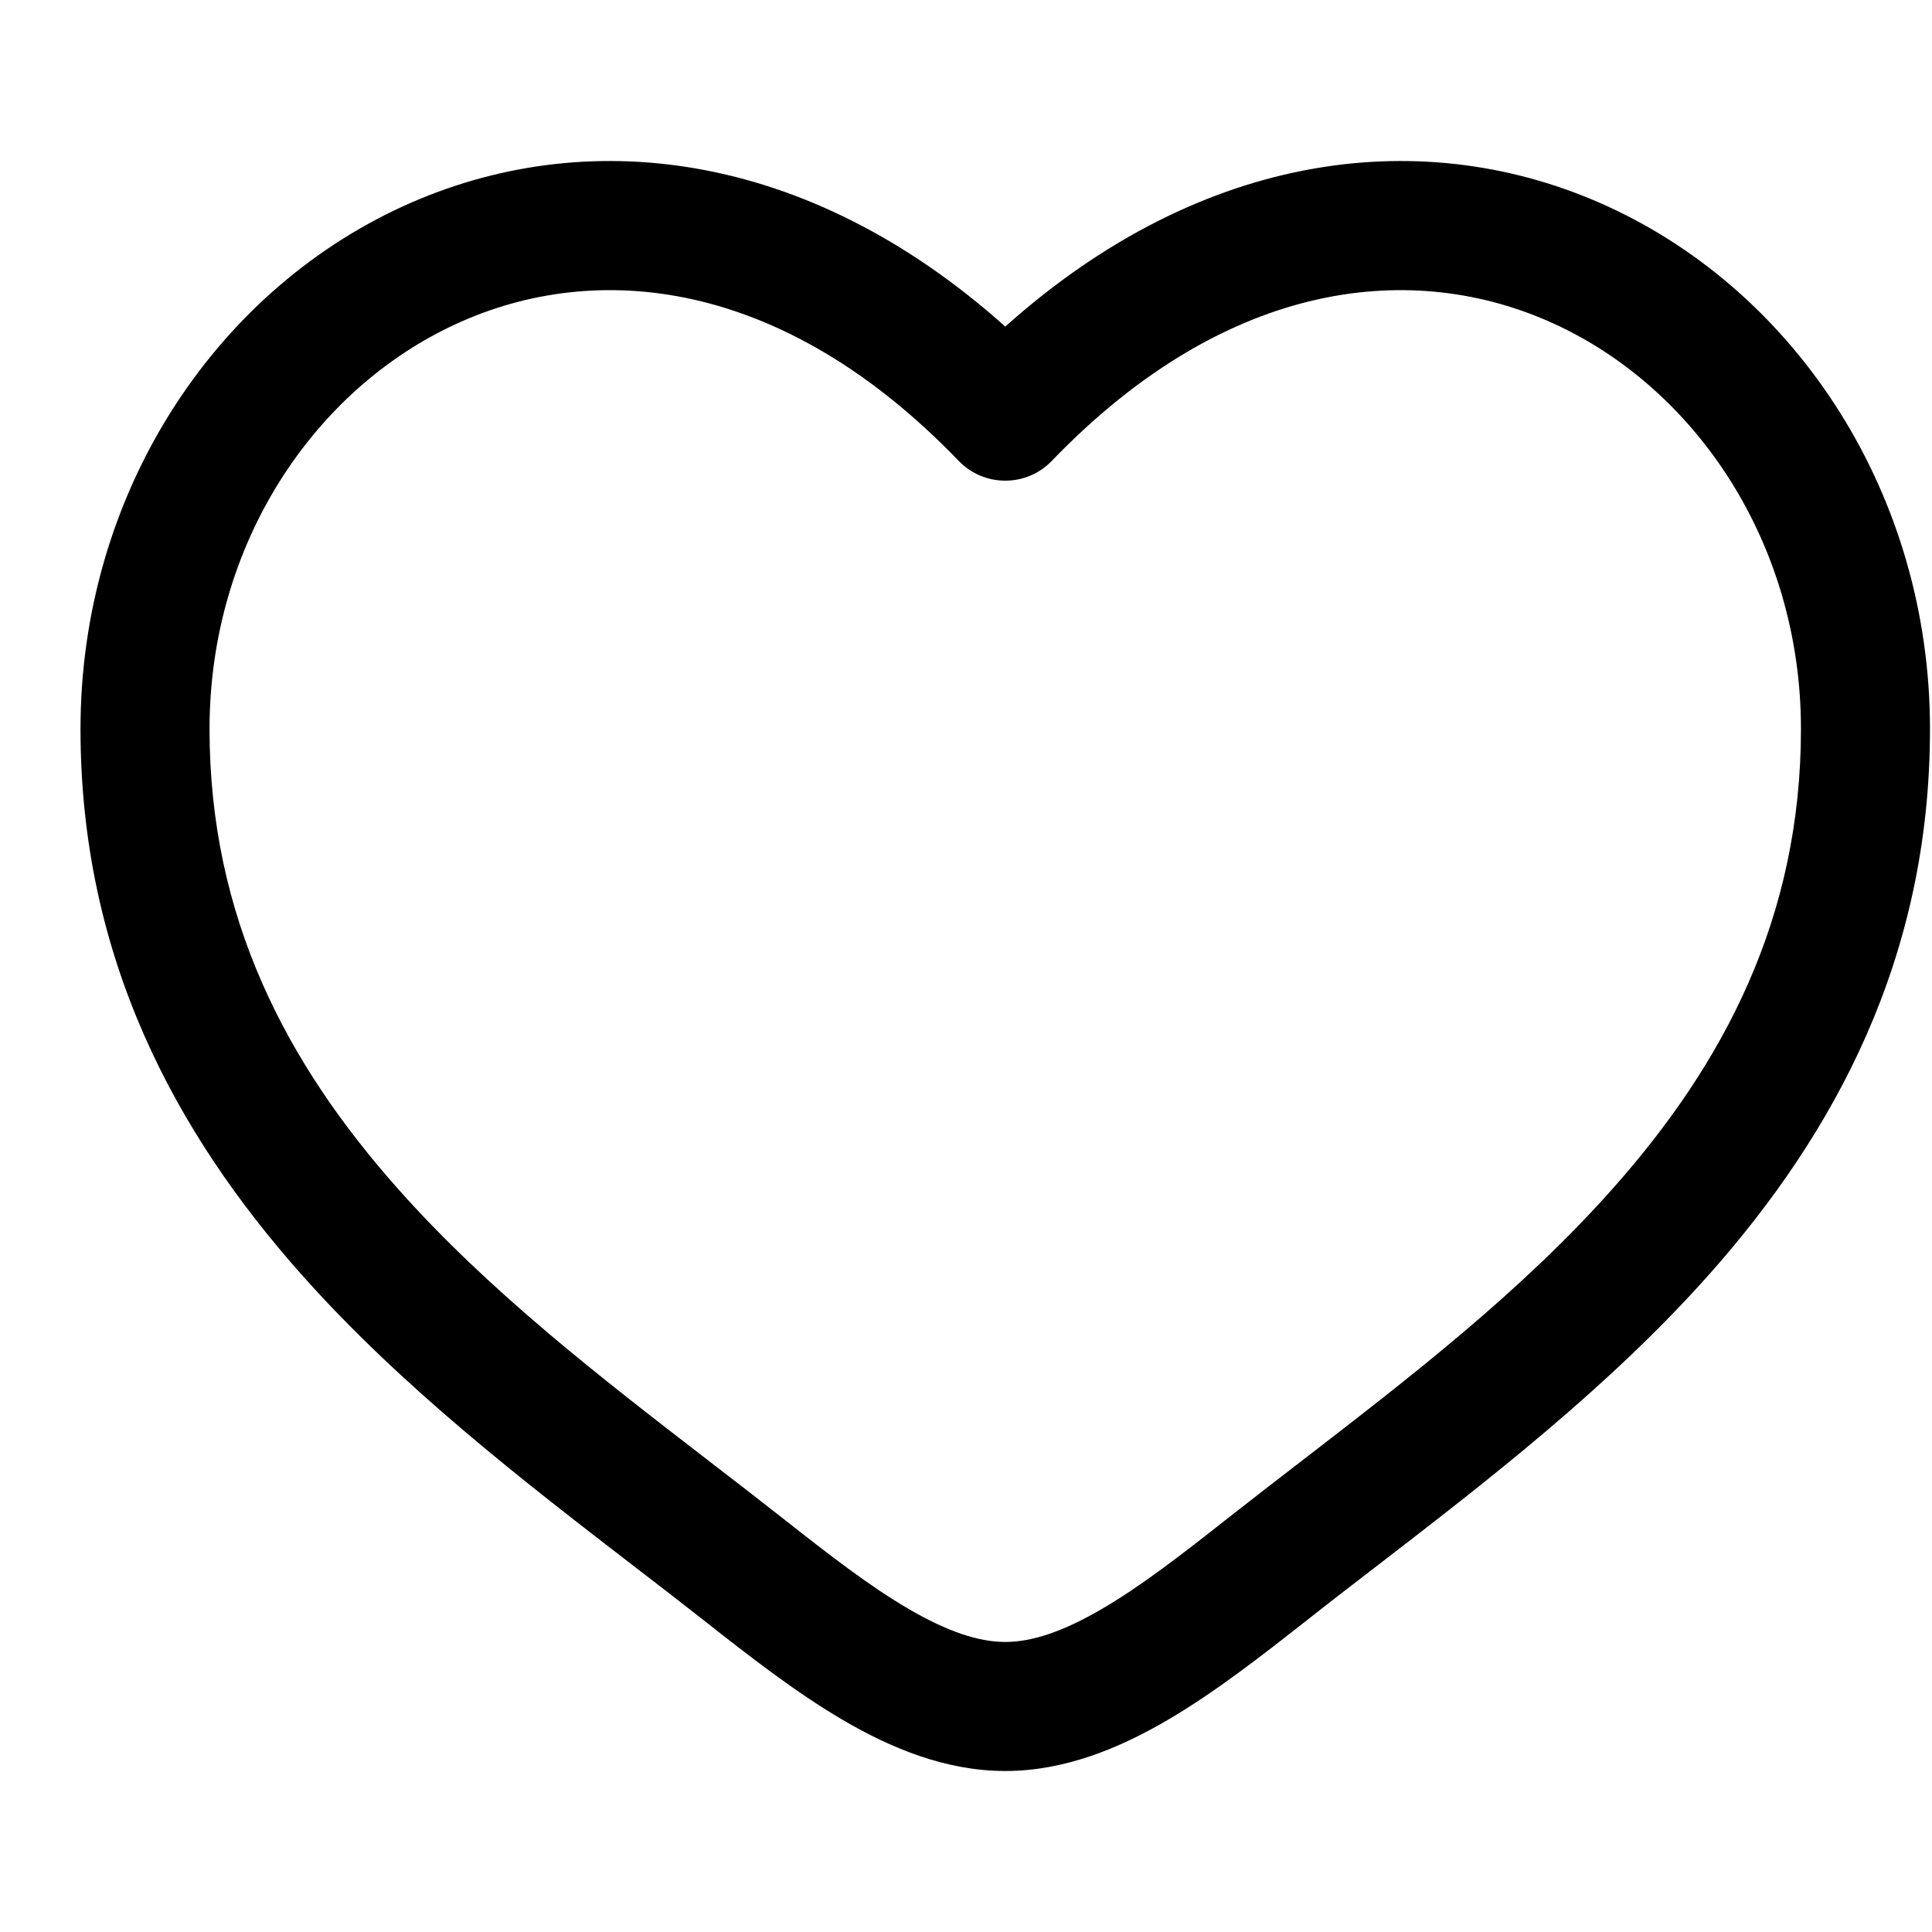 <svg width="24" height="24" viewBox="0 0 24 24" fill="none" xmlns="http://www.w3.org/2000/svg">
<path fill-rule="evenodd" clip-rule="evenodd" d="M5.675 4.02C3.902 4.83 2.603 6.757 2.603 9.056C2.603 11.404 3.564 13.214 4.941 14.765C6.077 16.044 7.451 17.103 8.791 18.137C9.11 18.382 9.426 18.626 9.737 18.871C10.299 19.314 10.801 19.703 11.284 19.985C11.768 20.268 12.157 20.397 12.488 20.397C12.819 20.397 13.208 20.268 13.691 19.985C14.175 19.703 14.676 19.314 15.238 18.871C15.549 18.626 15.866 18.382 16.184 18.137C17.524 17.103 18.899 16.044 20.034 14.765C21.412 13.214 22.372 11.404 22.372 9.056C22.372 6.757 21.074 4.83 19.301 4.02C17.578 3.232 15.264 3.441 13.065 5.726C12.914 5.883 12.706 5.971 12.488 5.971C12.27 5.971 12.061 5.883 11.91 5.726C9.711 3.441 7.397 3.232 5.675 4.02ZM12.488 4.057C10.017 1.846 7.25 1.537 5.008 2.562C2.64 3.644 1 6.158 1 9.056C1 11.904 2.187 14.077 3.743 15.83C4.989 17.233 6.514 18.407 7.861 19.445C8.167 19.68 8.463 19.908 8.745 20.13C9.292 20.561 9.88 21.021 10.475 21.369C11.07 21.717 11.75 22 12.488 22C13.225 22 13.905 21.717 14.5 21.369C15.096 21.021 15.683 20.561 16.231 20.13C16.512 19.908 16.808 19.68 17.114 19.445C18.461 18.407 19.986 17.233 21.233 15.83C22.789 14.077 23.975 11.904 23.975 9.056C23.975 6.158 22.335 3.644 19.967 2.562C17.725 1.537 14.958 1.846 12.488 4.057Z" fill="#000000"/>
</svg>

